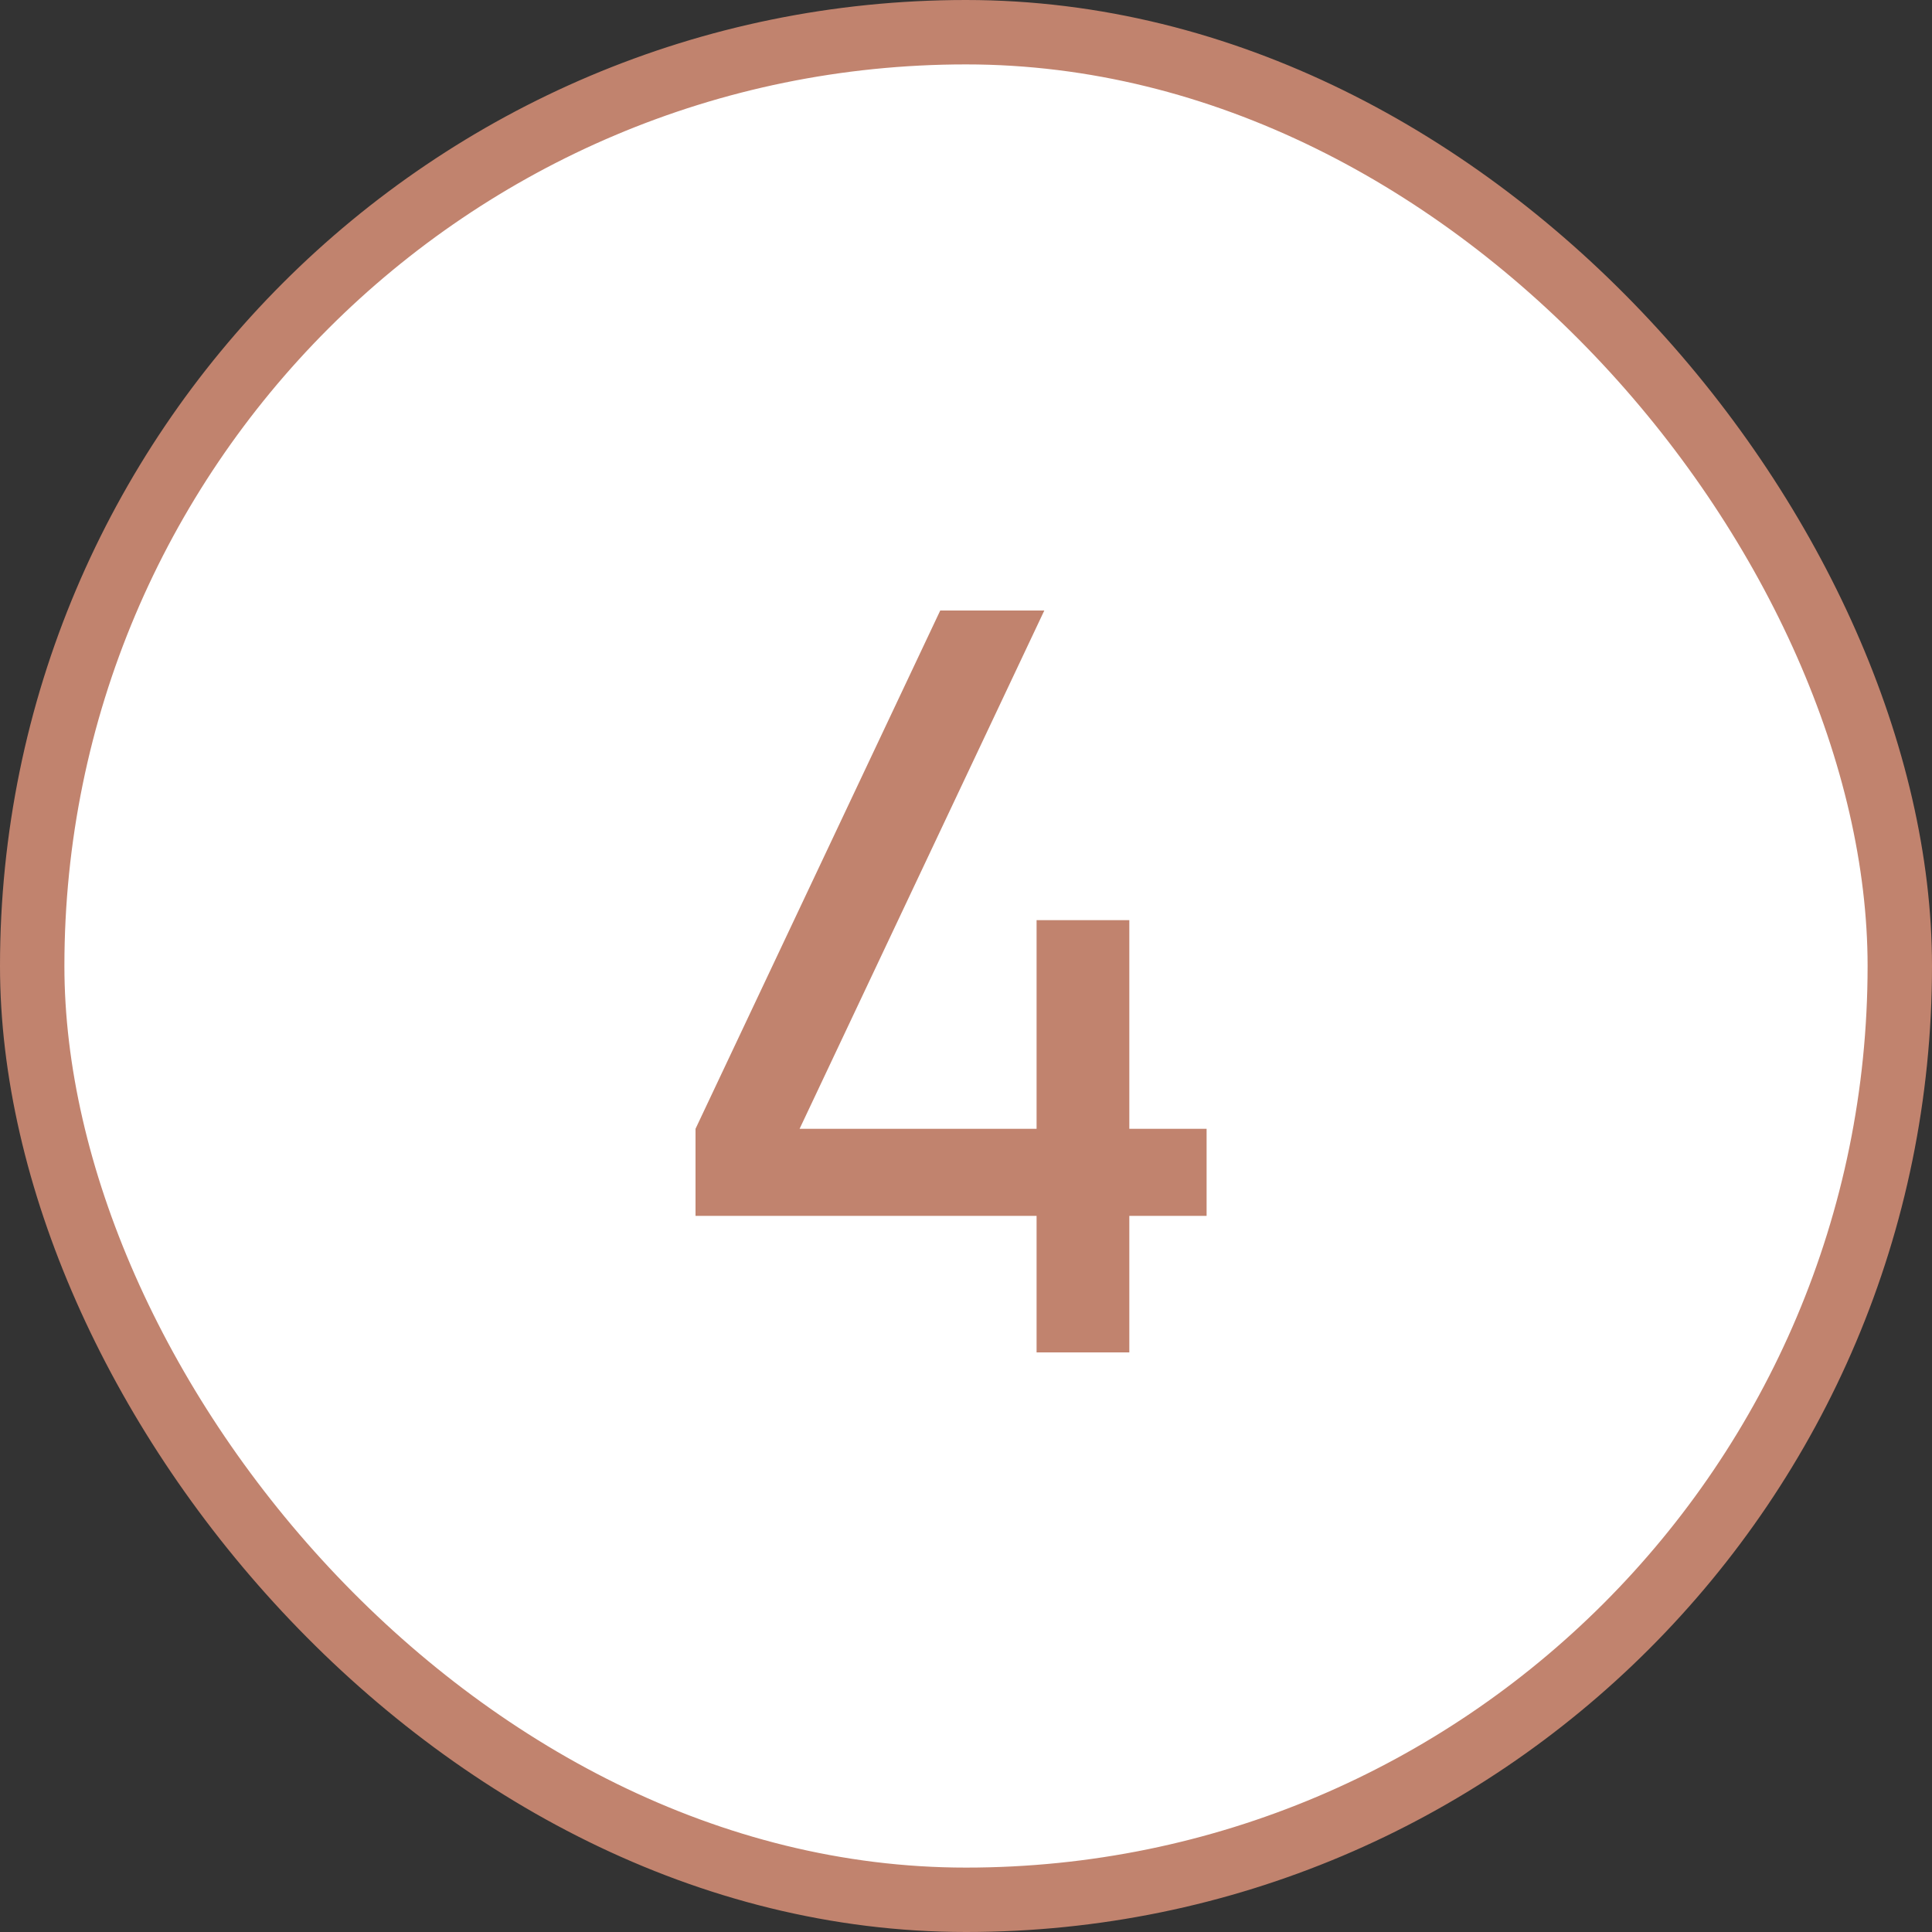 <?xml version="1.0" encoding="UTF-8"?> <svg xmlns="http://www.w3.org/2000/svg" width="30" height="30" viewBox="0 0 30 30" fill="none"><rect x="0" y="0" width="30" height="30" fill="#333333" stroke="none"/><rect x="0.5" y="0.5" width="29" height="29" rx="14.5" fill="white" stroke="#C1836E"></rect><path d="M16.096 21V18.88H10.8V17.528L14.6 9.48H16.216L12.416 17.528H16.096V14.288H17.536V17.528H18.736V18.88H17.536V21H16.096Z" fill="#C1836E"></path></svg> 